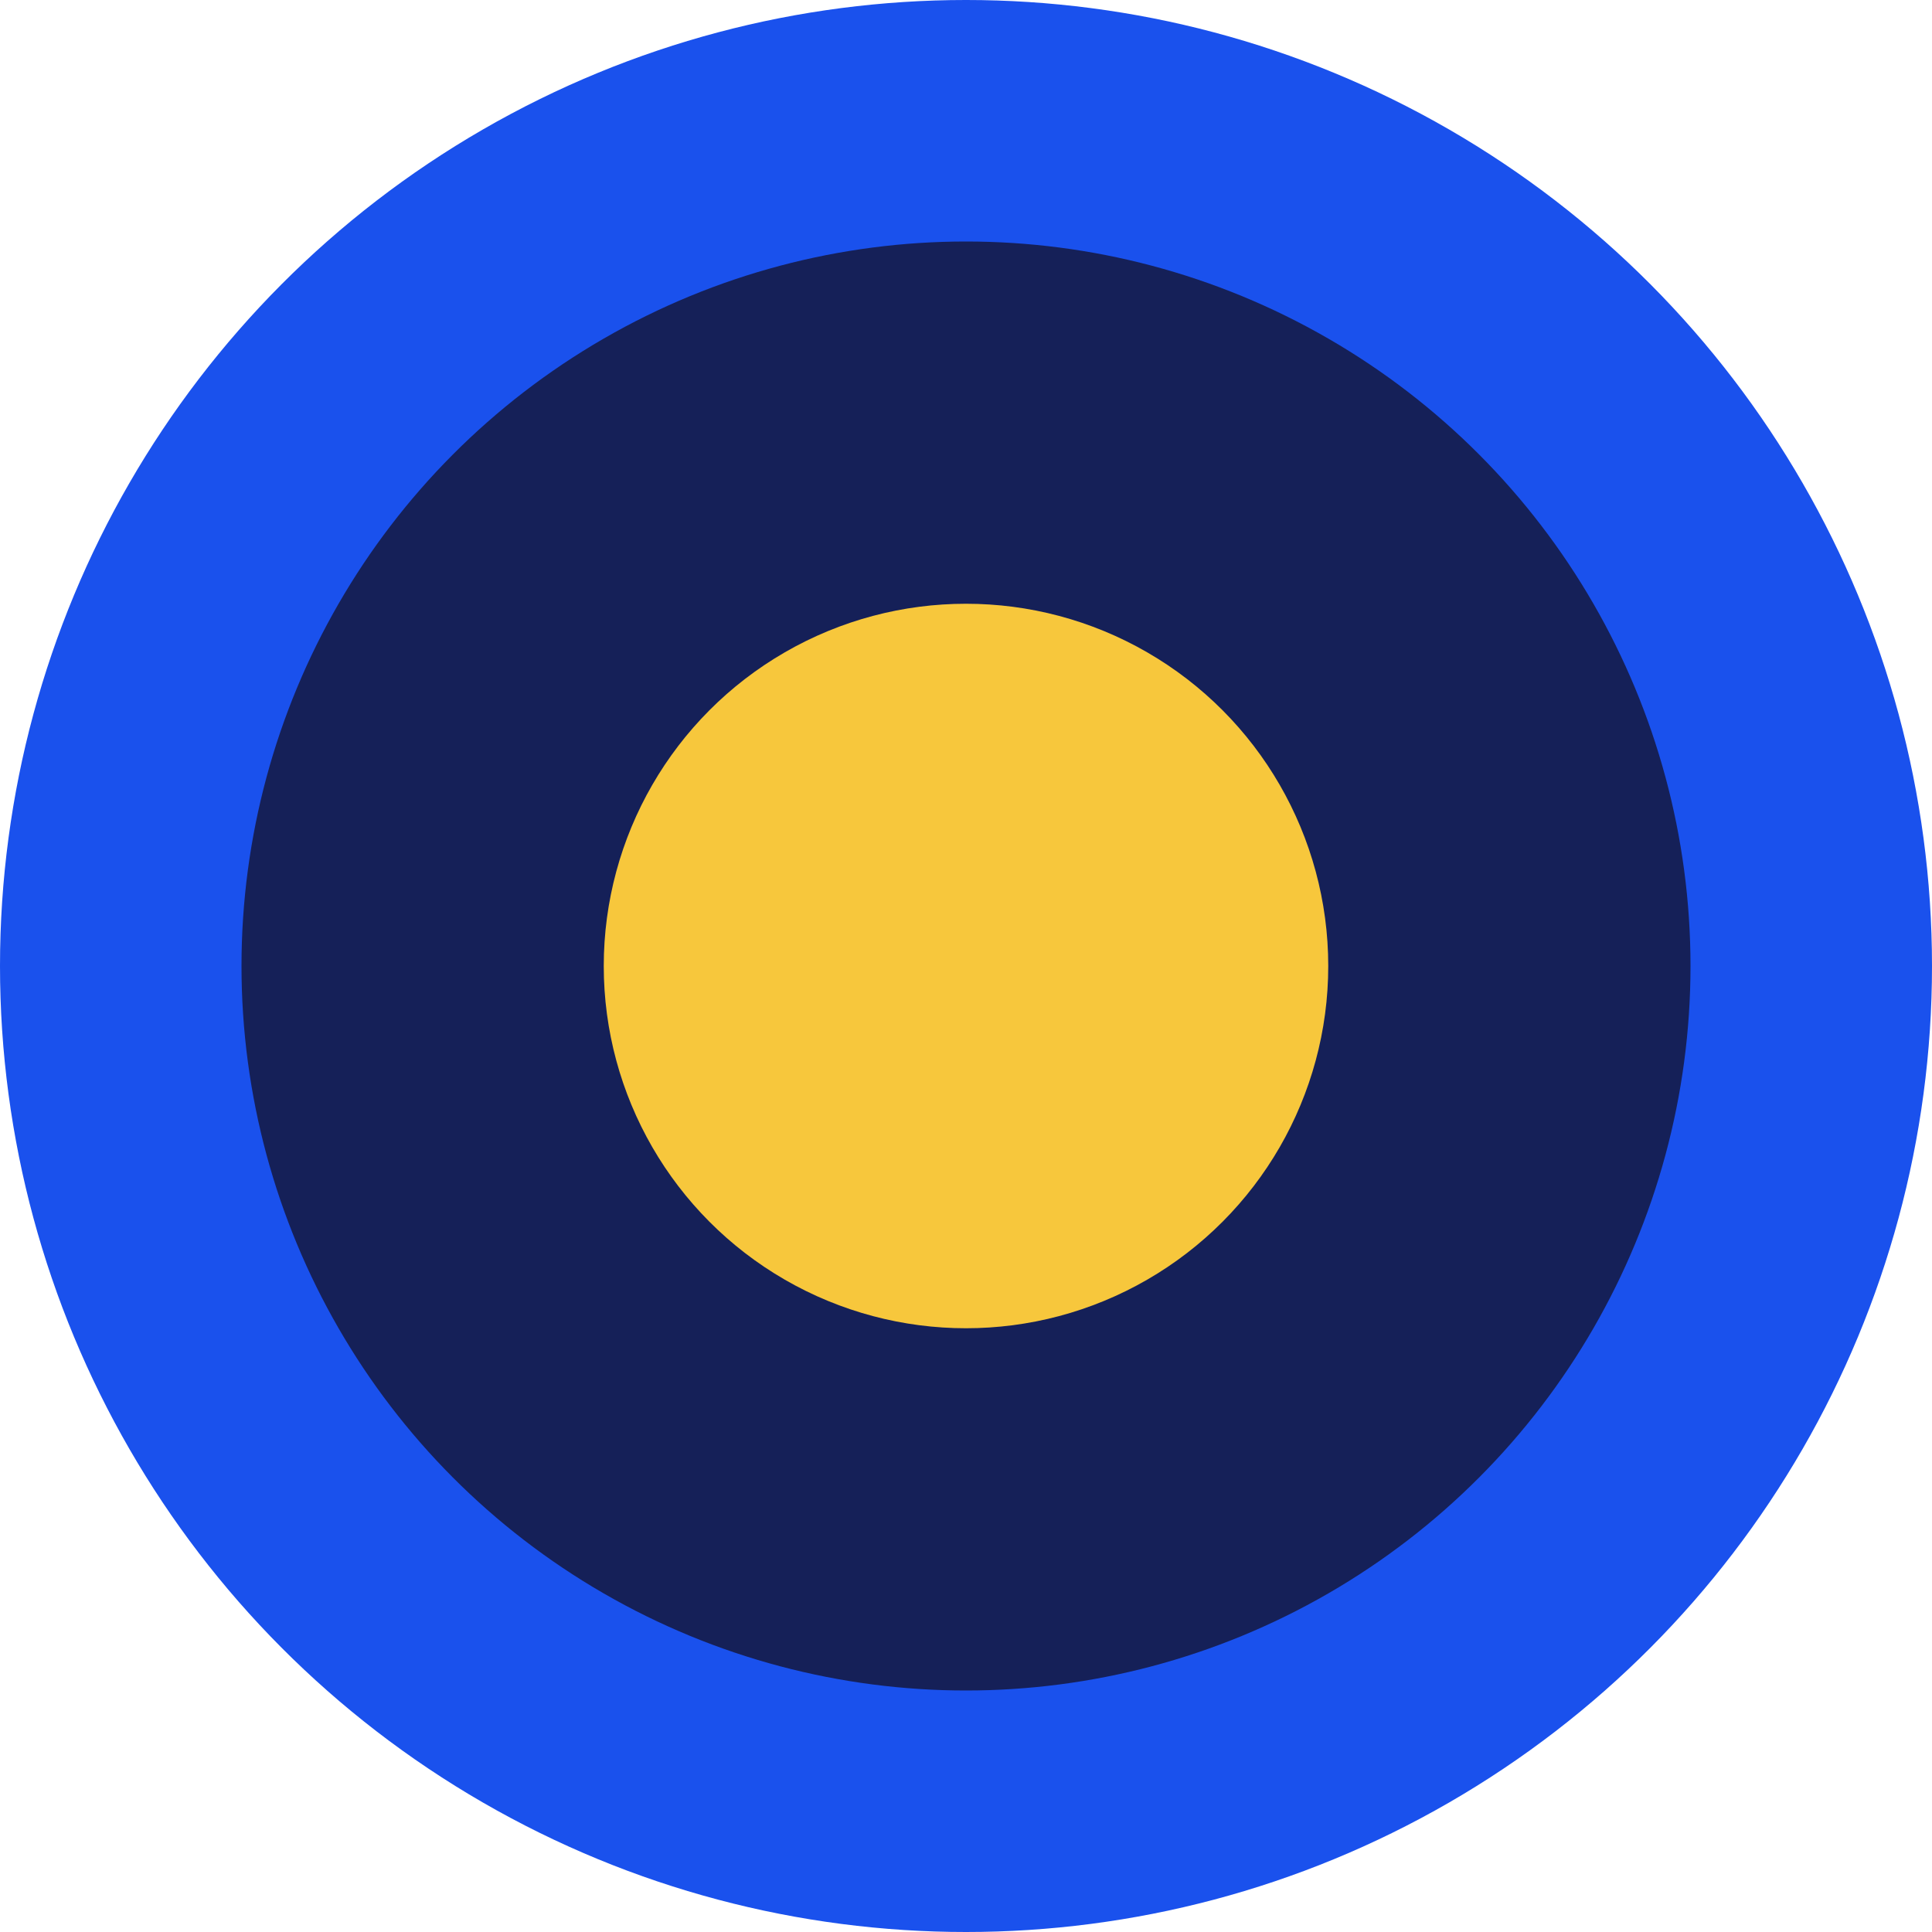 <svg width="32" height="32" viewBox="0 0 32 32" fill="none" xmlns="http://www.w3.org/2000/svg">
  <circle cx="16" cy="16" r="16" fill="#1A51ED"/>
  <circle cx="16" cy="16" r="12" fill="#152058"/>
  <circle cx="16" cy="16" r="6" fill="#F7C73C"/>
</svg>
